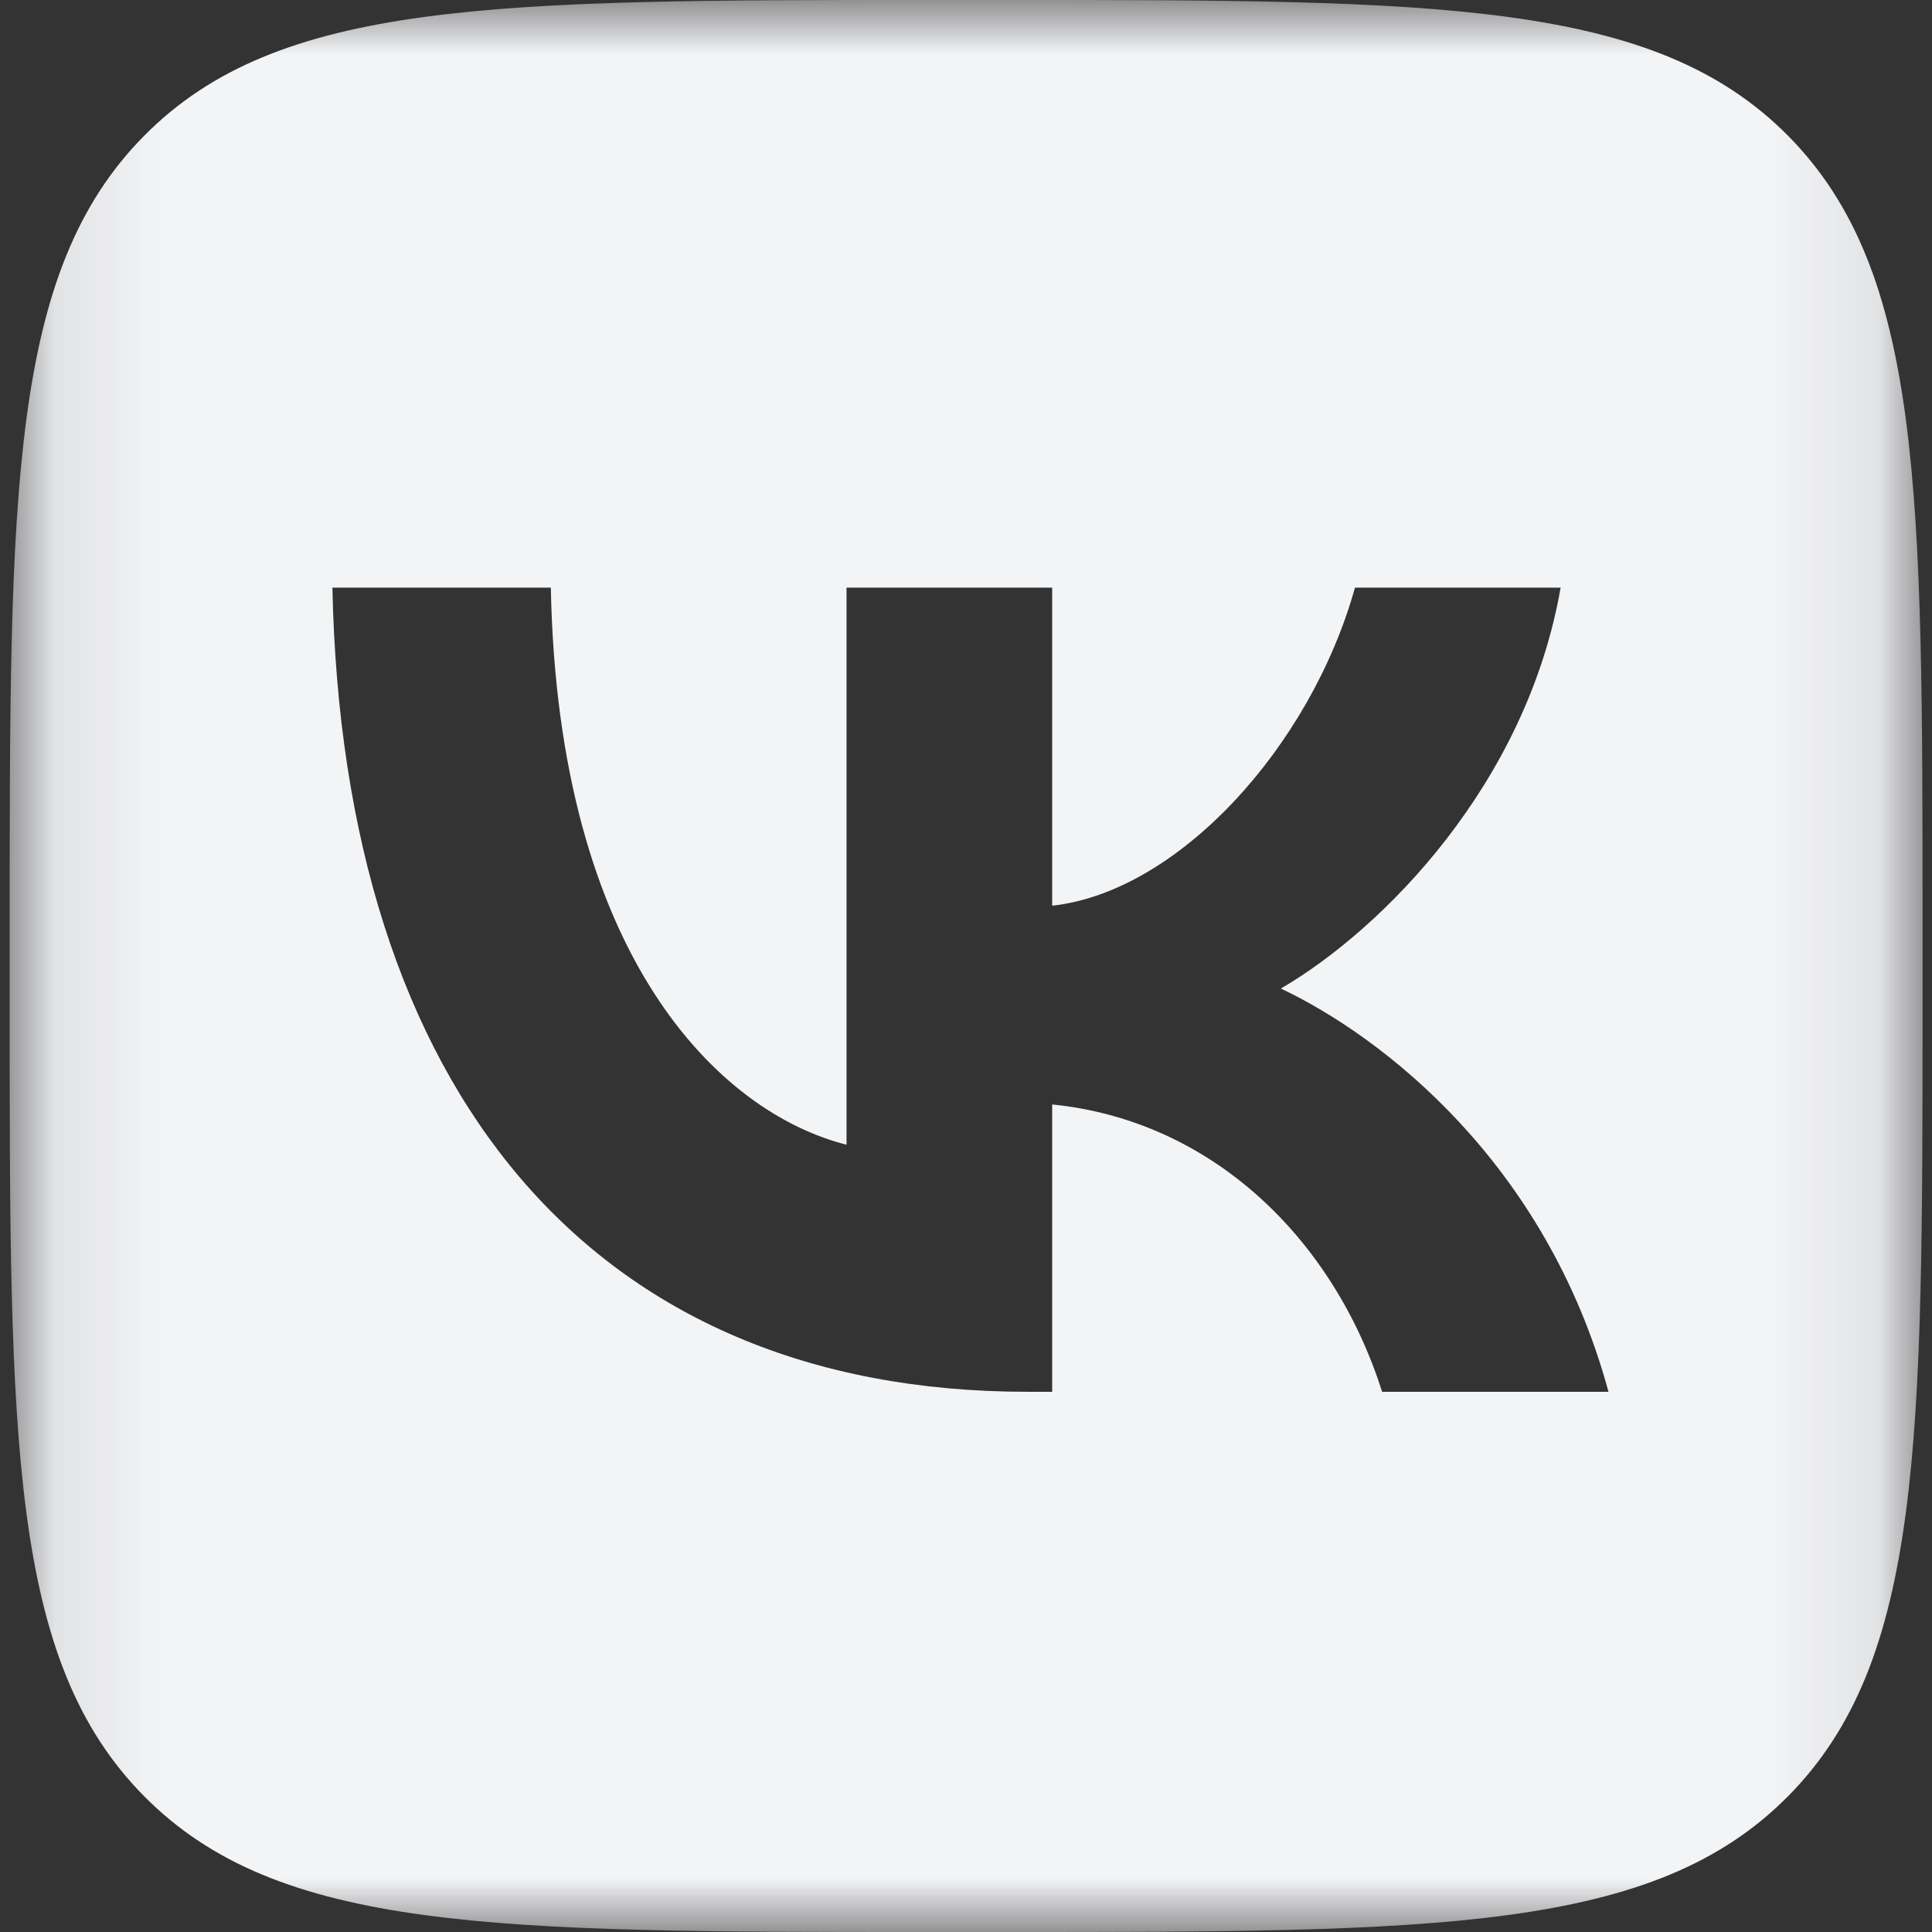 <?xml version="1.0" encoding="UTF-8"?> <svg xmlns="http://www.w3.org/2000/svg" width="18" height="18" viewBox="0 0 18 18" fill="none"><rect x="0" y="0" width="18" height="18" fill="#333333" stroke="none"/><g clip-path="url(#clip0_191_1317)"><mask id="mask0_191_1317" style="mask-type:luminance" maskUnits="userSpaceOnUse" x="0" y="0" width="18" height="18"><path d="M17.912 0H0.09V18H17.912V0Z" fill="white"></path></mask><g mask="url(#mask0_191_1317)"><path fill-rule="evenodd" clip-rule="evenodd" d="M1.343 1.265C0.09 2.531 0.09 4.567 0.09 8.64V9.36C0.09 13.433 0.09 15.469 1.343 16.735C2.595 18 4.612 18 8.644 18H9.357C13.39 18 15.406 18 16.659 16.735C17.912 15.469 17.912 13.433 17.912 9.36V8.64C17.912 4.567 17.912 2.531 16.659 1.265C15.406 0 13.39 0 9.357 0H8.644C4.612 0 2.595 0 1.343 1.265ZM3.097 5.475C3.194 10.155 5.511 12.967 9.573 12.967H9.803V10.29C11.295 10.44 12.424 11.543 12.877 12.967H14.986C14.407 10.838 12.884 9.66 11.934 9.21C12.884 8.655 14.221 7.305 14.54 5.475H12.624C12.209 6.96 10.976 8.31 9.803 8.438V5.475H7.887V10.665C6.699 10.365 5.199 8.91 5.132 5.475H3.097Z" fill="#F3F4F6"></path></g></g><defs><clipPath id="clip0_191_1317"><rect width="18" height="18" fill="white"></rect></clipPath></defs></svg> 